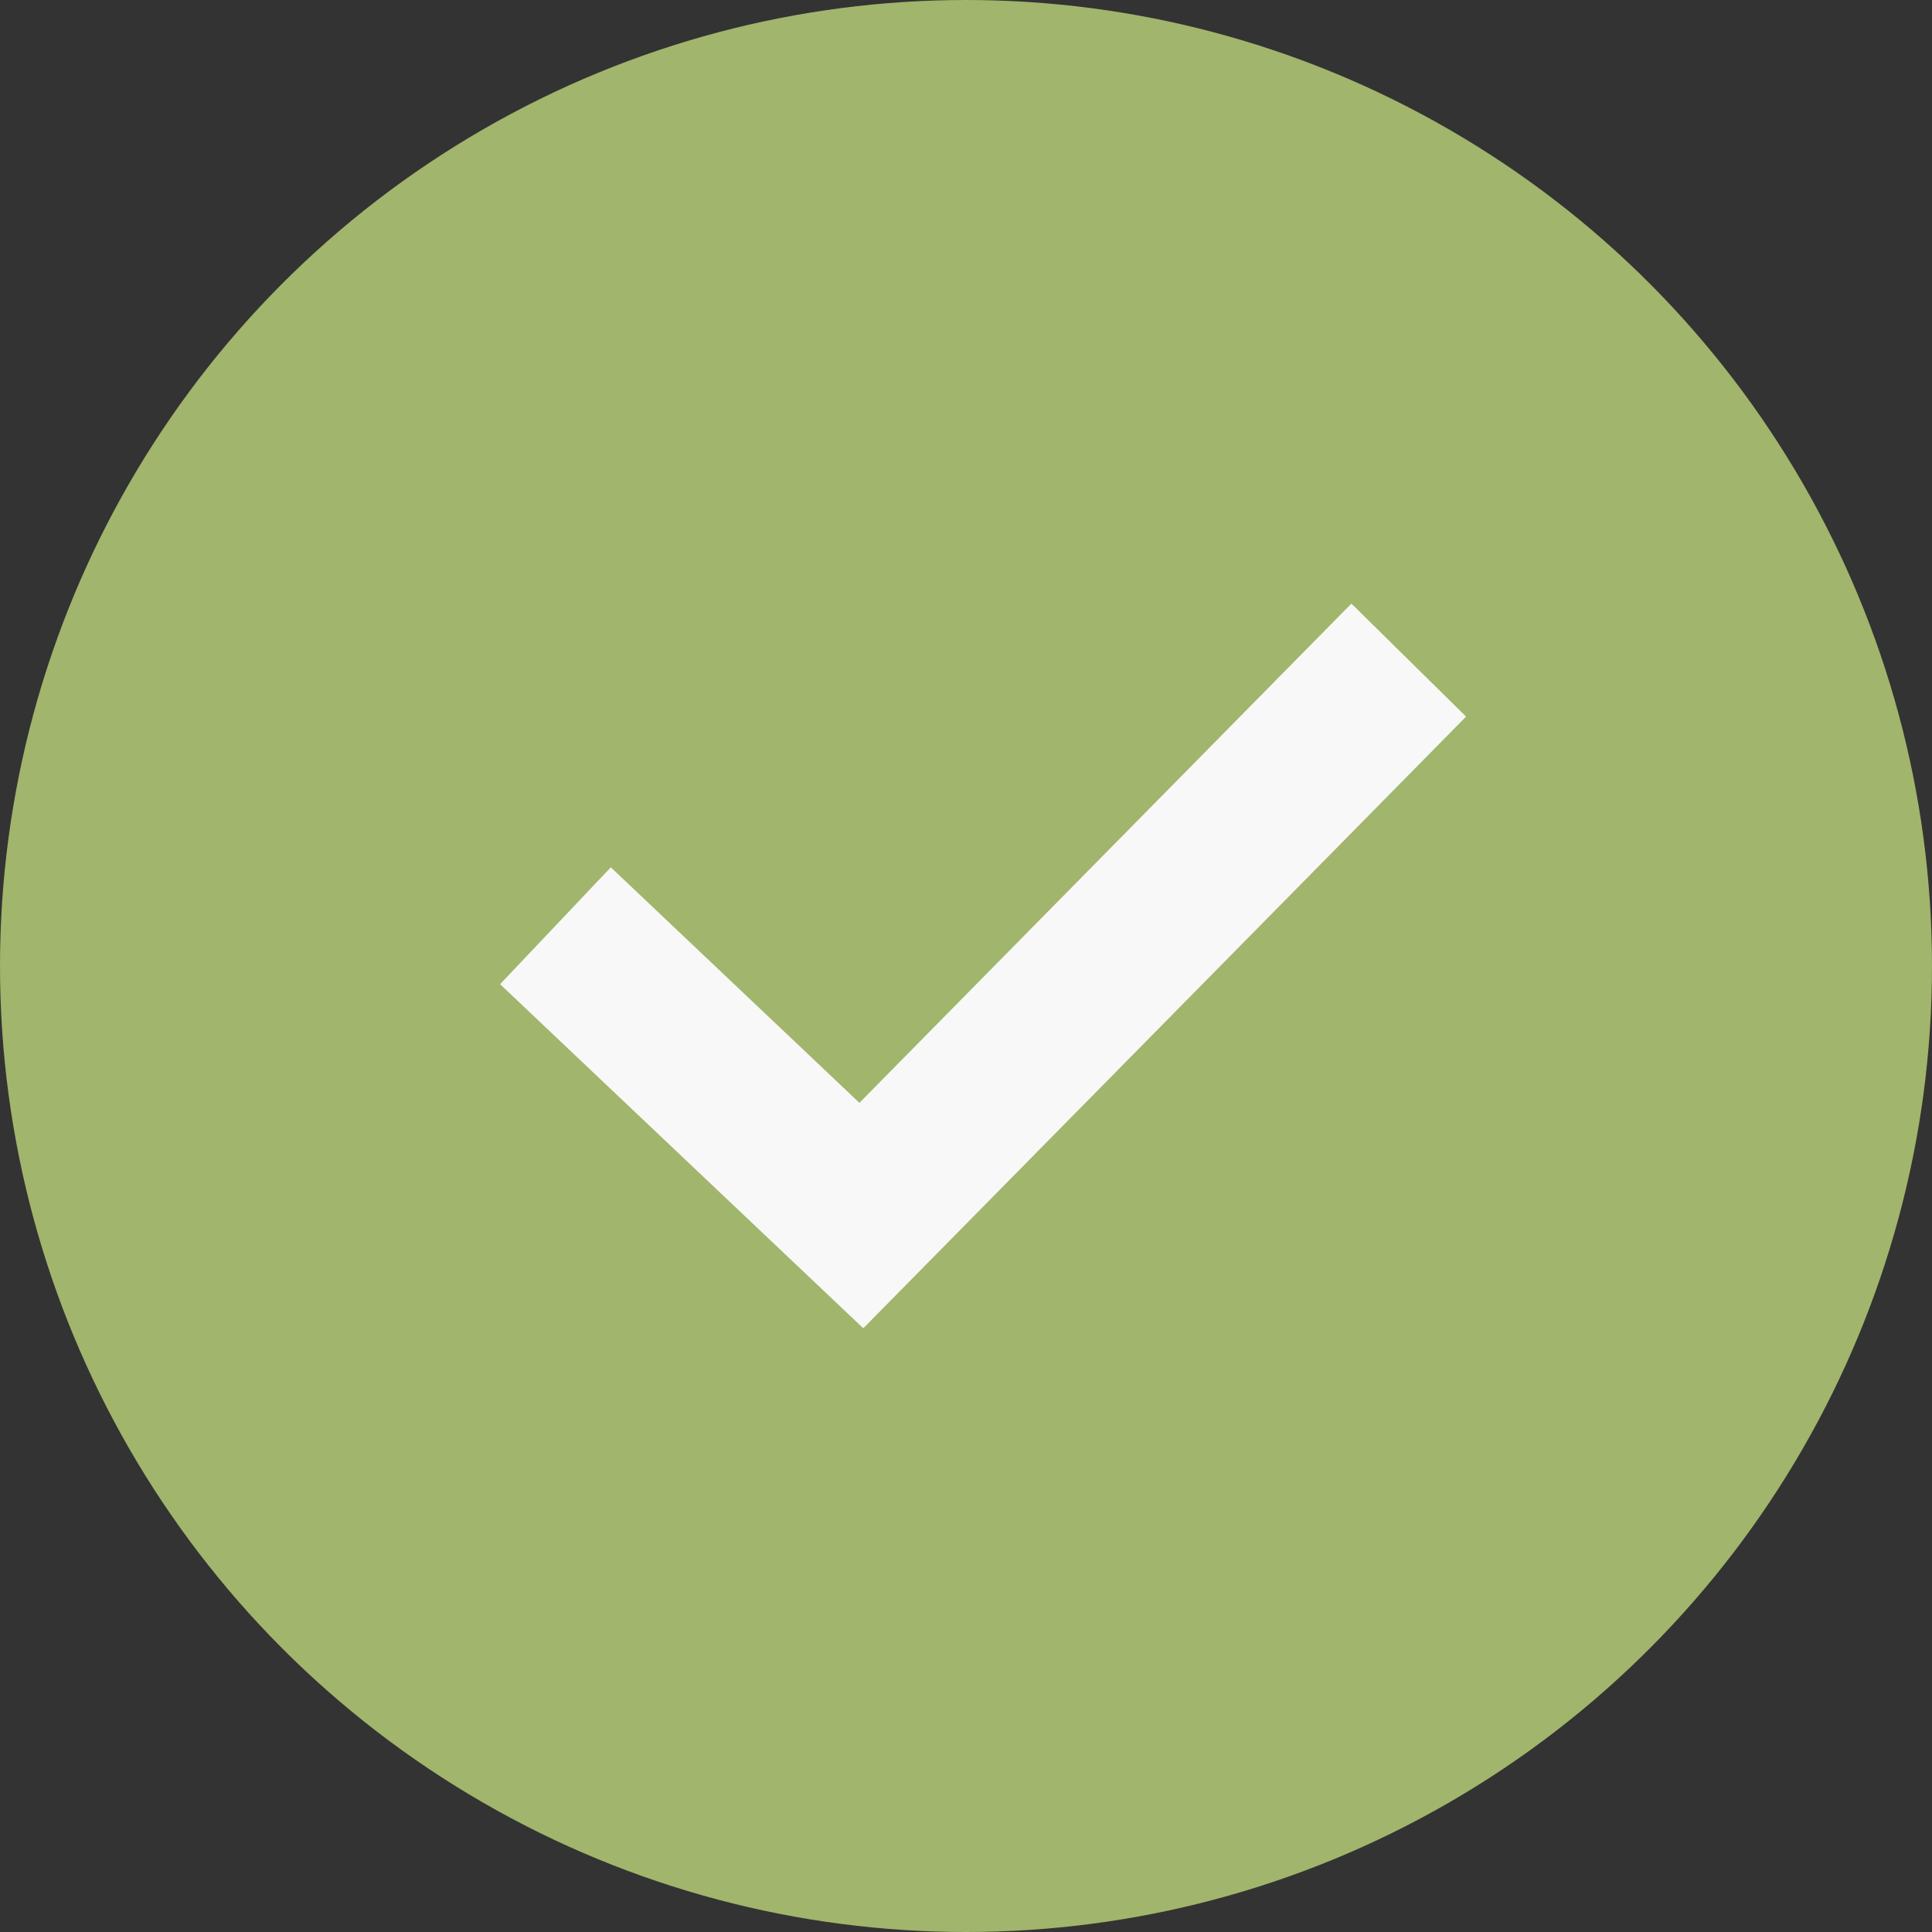 <svg xmlns="http://www.w3.org/2000/svg" x="0" y="0" viewBox="0 0 24 24">
  <rect x="0" y="0" width="24" height="24" fill="#333333" stroke="none"/>
  <circle cx="12" cy="12" r="12" fill="#a1b56c"/>
  <path class="svg-transparent" d="M6.9,11.5l3.8,3.6,6.8-6.9" fill="none" stroke="#f8f8f8" stroke-width="2"/>
</svg>
